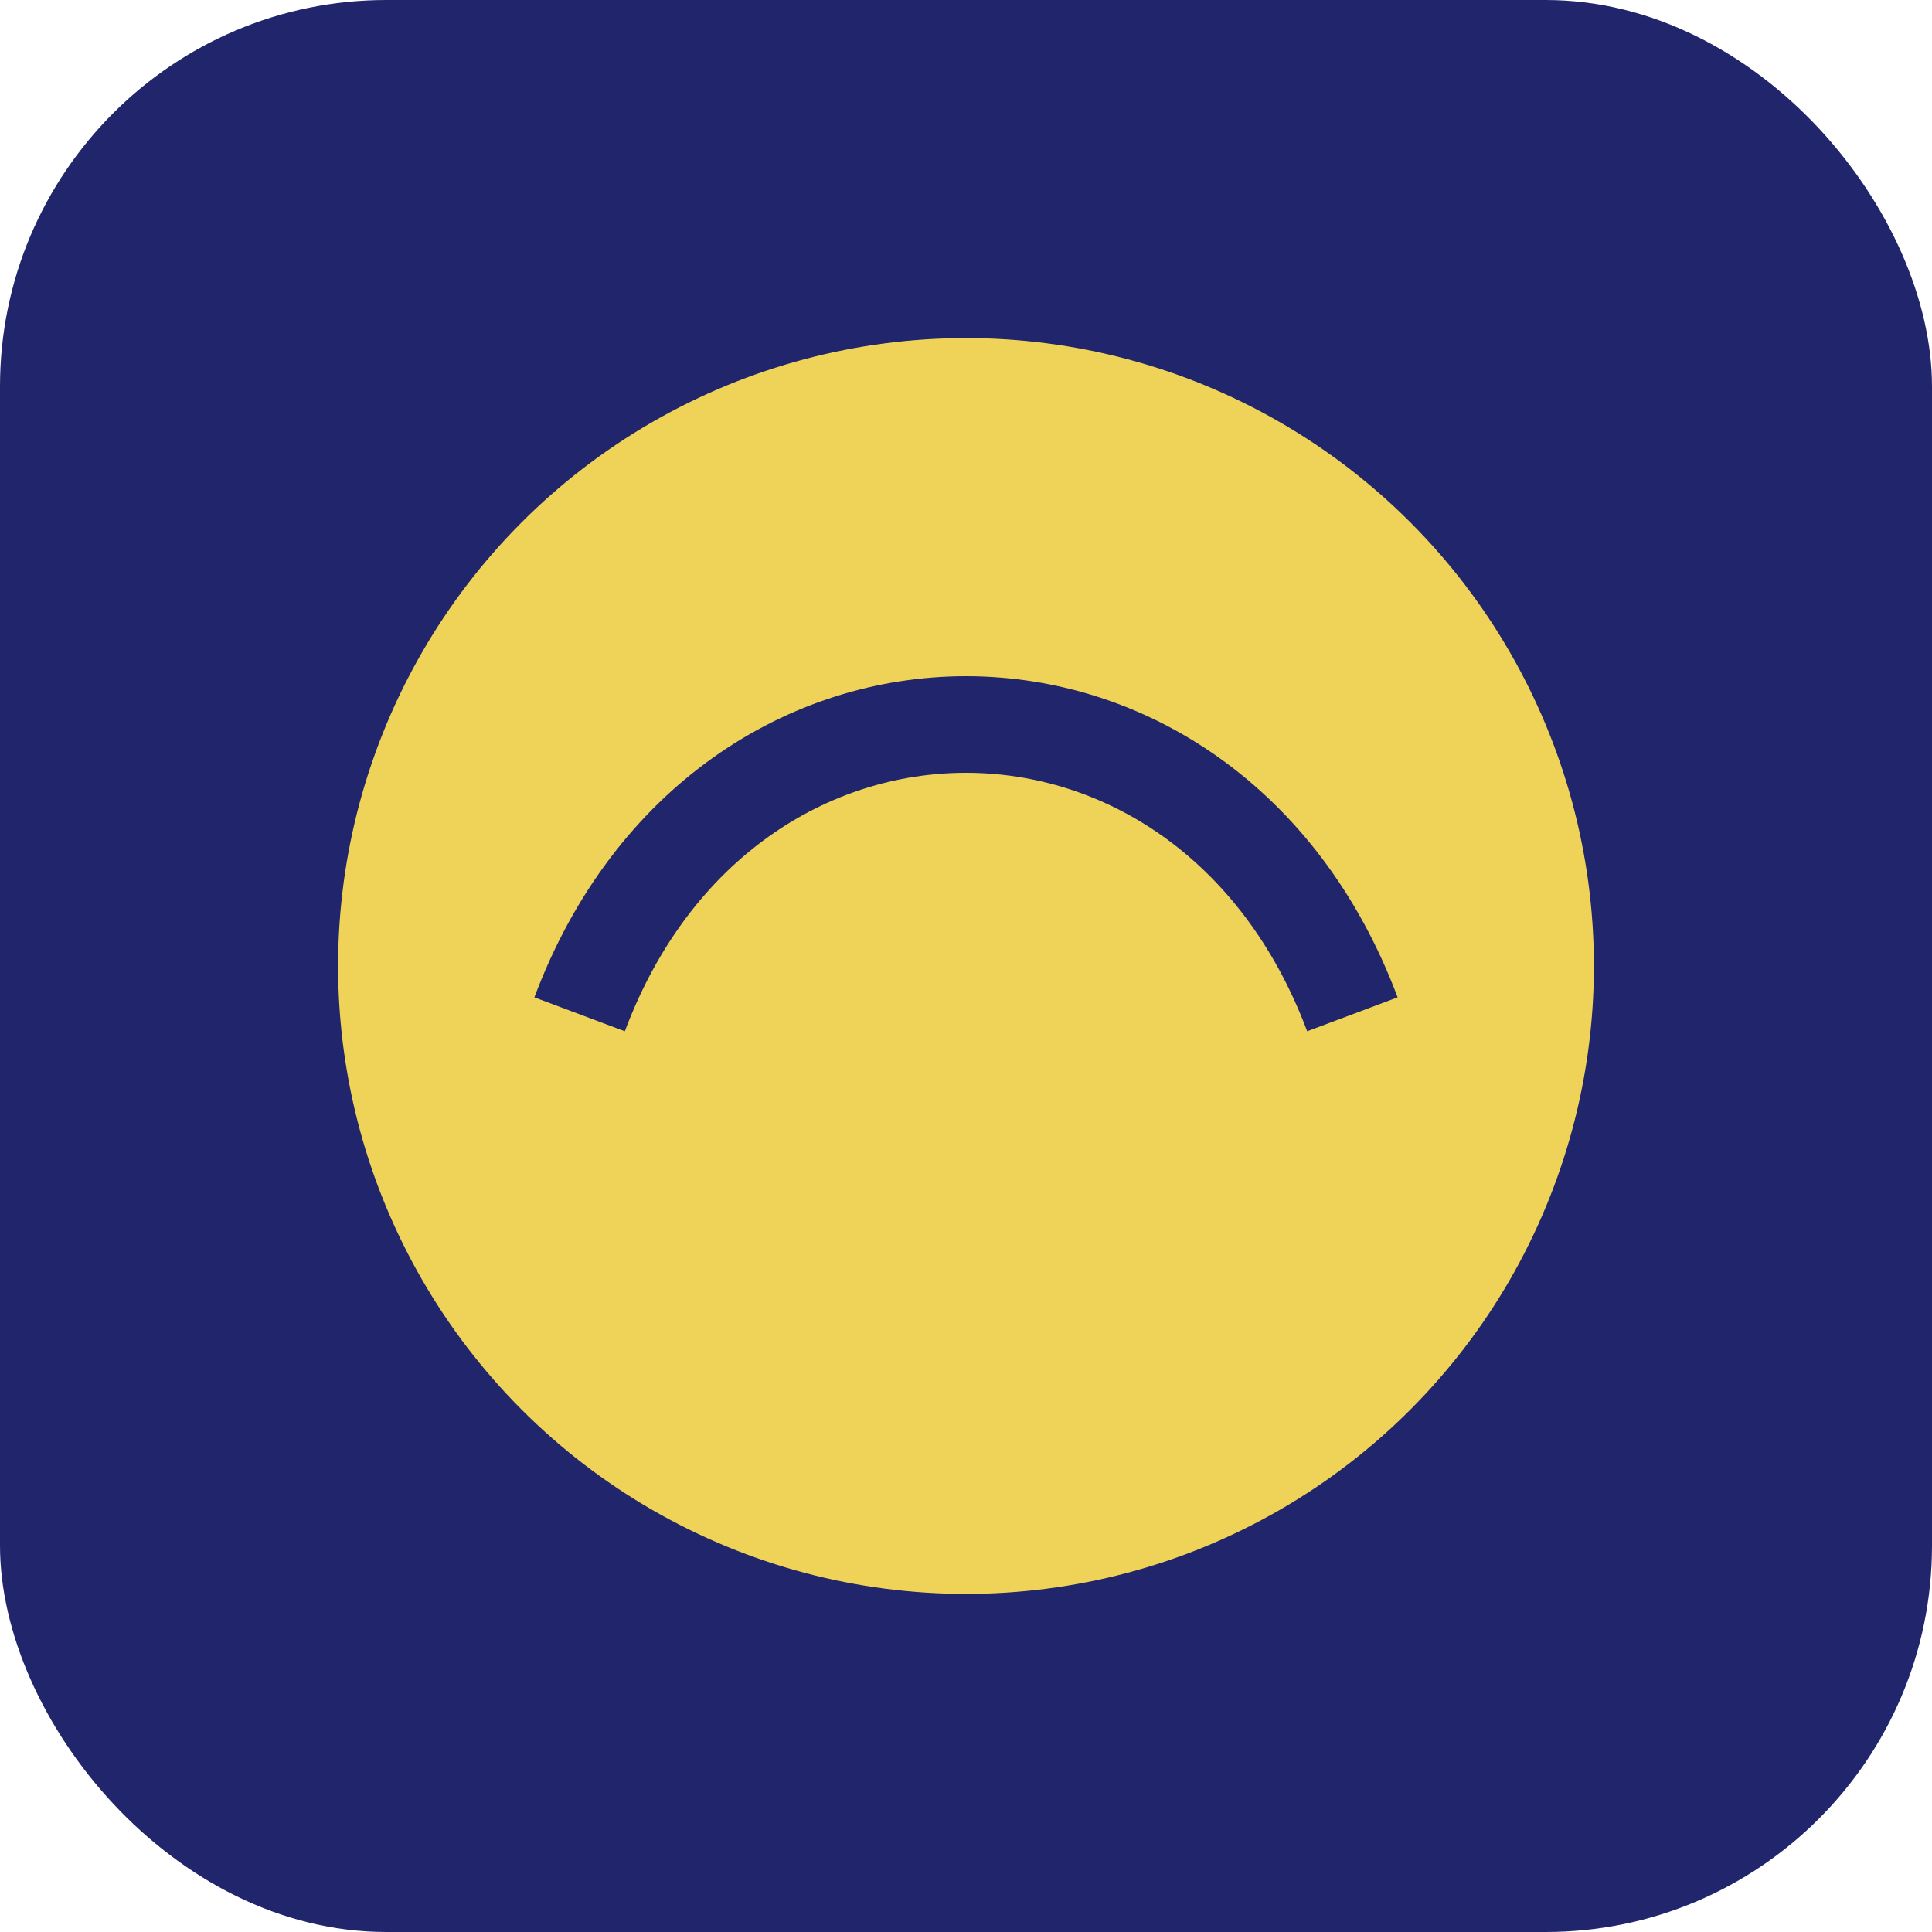 <?xml version="1.0" encoding="UTF-8"?>
<svg xmlns="http://www.w3.org/2000/svg" width="40" height="40" viewBox="0 0 40 40"><rect width="40" height="40" rx="8" fill="#21266C"/><circle cx="20" cy="20" r="13" fill="#EFD358"/><path d="M12 21c3-8 13-8 16 0" stroke="#21266C" stroke-width="2" fill="none"/></svg>